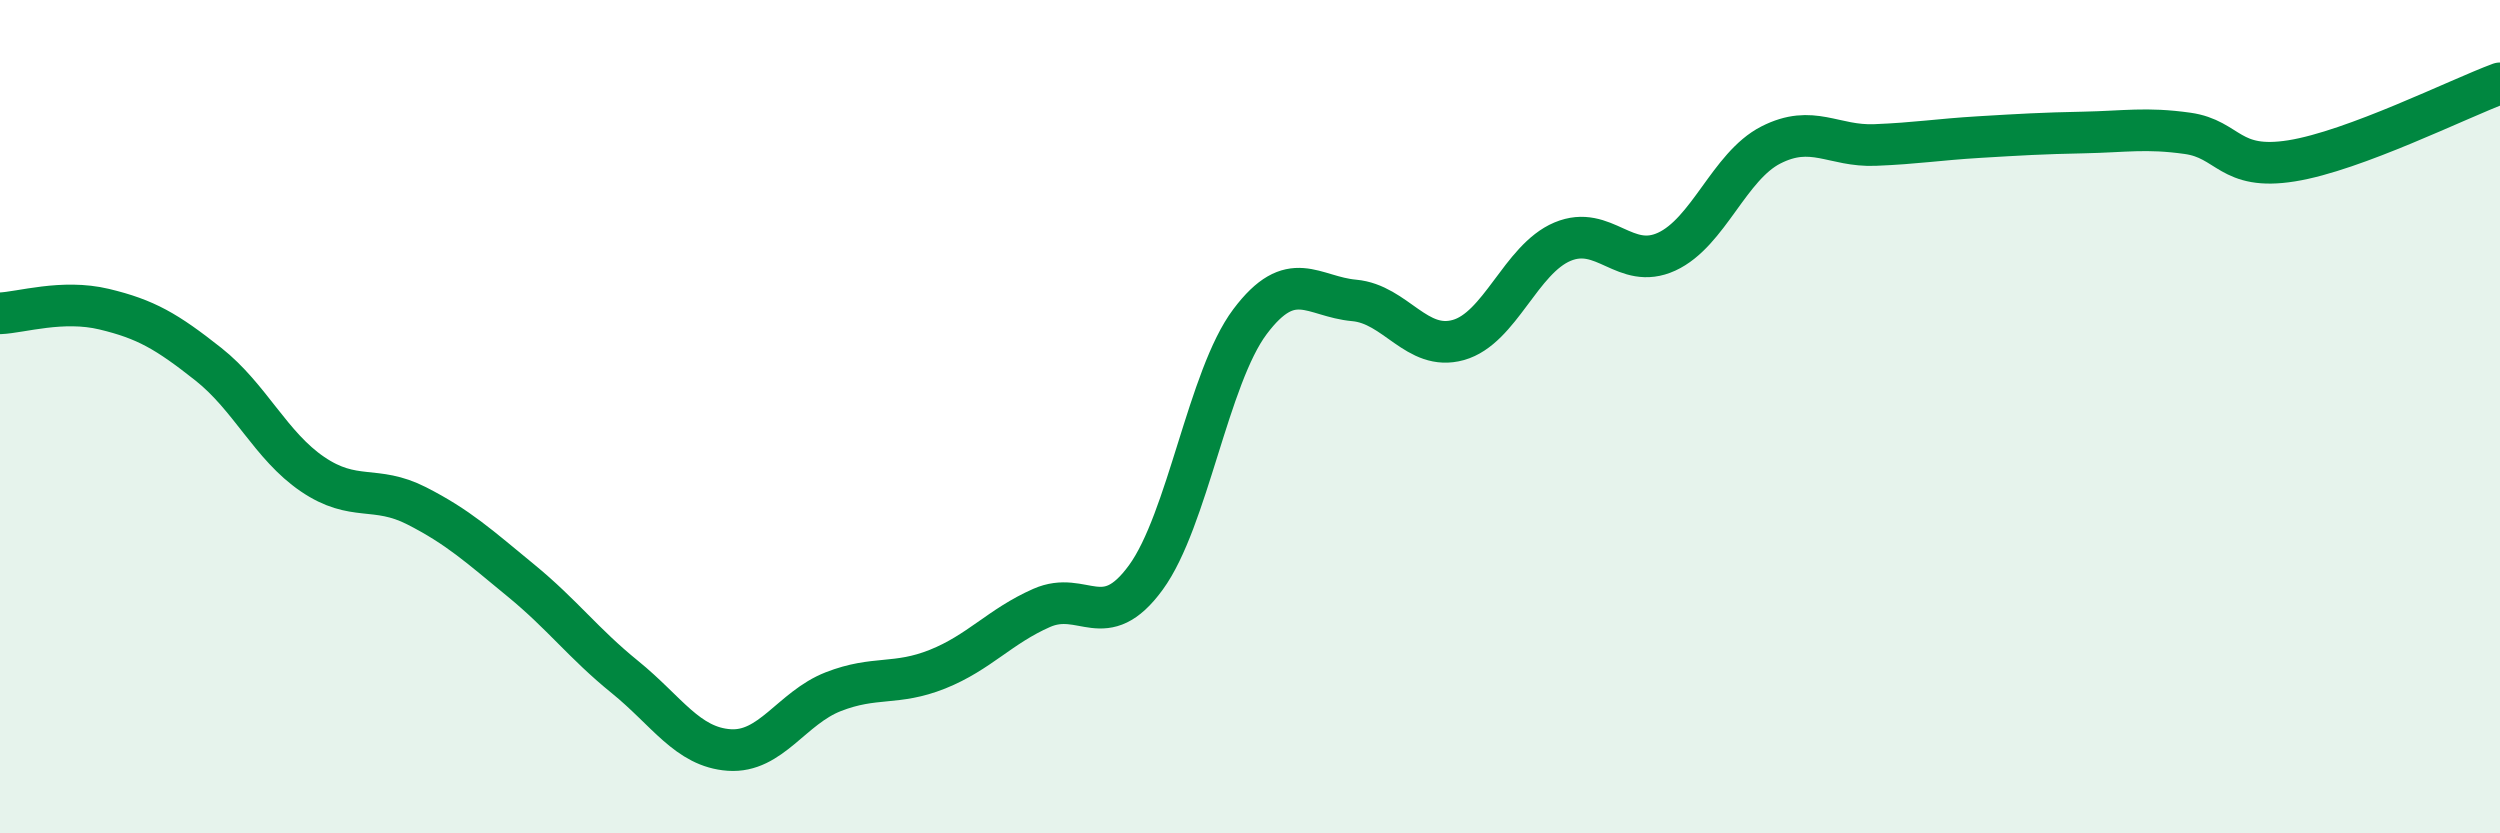 
    <svg width="60" height="20" viewBox="0 0 60 20" xmlns="http://www.w3.org/2000/svg">
      <path
        d="M 0,7.52 C 0.5,7.5 1.5,7.18 2.5,7.42 C 3.5,7.66 4,7.95 5,8.74 C 6,9.53 6.5,10.7 7.5,11.38 C 8.5,12.06 9,11.63 10,12.14 C 11,12.65 11.5,13.11 12.5,13.93 C 13.5,14.75 14,15.44 15,16.25 C 16,17.06 16.5,17.93 17.5,18 C 18.5,18.07 19,16.99 20,16.6 C 21,16.21 21.5,16.46 22.5,16.06 C 23.5,15.66 24,15.03 25,14.59 C 26,14.15 26.5,15.23 27.5,13.86 C 28.5,12.49 29,9.05 30,7.72 C 31,6.39 31.5,7.12 32.5,7.21 C 33.5,7.3 34,8.44 35,8.16 C 36,7.88 36.5,6.22 37.5,5.8 C 38.5,5.38 39,6.5 40,6.04 C 41,5.58 41.5,3.99 42.5,3.48 C 43.5,2.97 44,3.52 45,3.48 C 46,3.44 46.5,3.35 47.5,3.29 C 48.5,3.23 49,3.2 50,3.18 C 51,3.16 51.5,3.06 52.5,3.2 C 53.5,3.34 53.5,4.1 55,3.86 C 56.5,3.62 59,2.37 60,2L60 20L0 20Z"
        fill="#008740"
        opacity="0.1"
        stroke-linecap="round"
        stroke-linejoin="round"
      />
      <path
        d="M 0,7.52 C 0.5,7.5 1.5,7.18 2.5,7.42 C 3.5,7.66 4,7.95 5,8.74 C 6,9.53 6.5,10.7 7.5,11.38 C 8.5,12.06 9,11.63 10,12.14 C 11,12.65 11.5,13.11 12.5,13.93 C 13.5,14.75 14,15.44 15,16.25 C 16,17.06 16.5,17.93 17.5,18 C 18.5,18.07 19,16.99 20,16.6 C 21,16.21 21.5,16.46 22.5,16.06 C 23.5,15.66 24,15.03 25,14.59 C 26,14.15 26.5,15.23 27.5,13.86 C 28.5,12.49 29,9.05 30,7.72 C 31,6.39 31.5,7.12 32.5,7.21 C 33.5,7.3 34,8.44 35,8.16 C 36,7.88 36.5,6.22 37.5,5.8 C 38.5,5.38 39,6.5 40,6.04 C 41,5.58 41.5,3.99 42.5,3.48 C 43.5,2.97 44,3.52 45,3.48 C 46,3.44 46.5,3.35 47.5,3.29 C 48.5,3.23 49,3.2 50,3.18 C 51,3.16 51.5,3.06 52.5,3.2 C 53.5,3.34 53.5,4.1 55,3.86 C 56.5,3.62 59,2.37 60,2"
        stroke="#008740"
        stroke-width="1"
        fill="none"
        stroke-linecap="round"
        stroke-linejoin="round"
      />
    </svg>
  